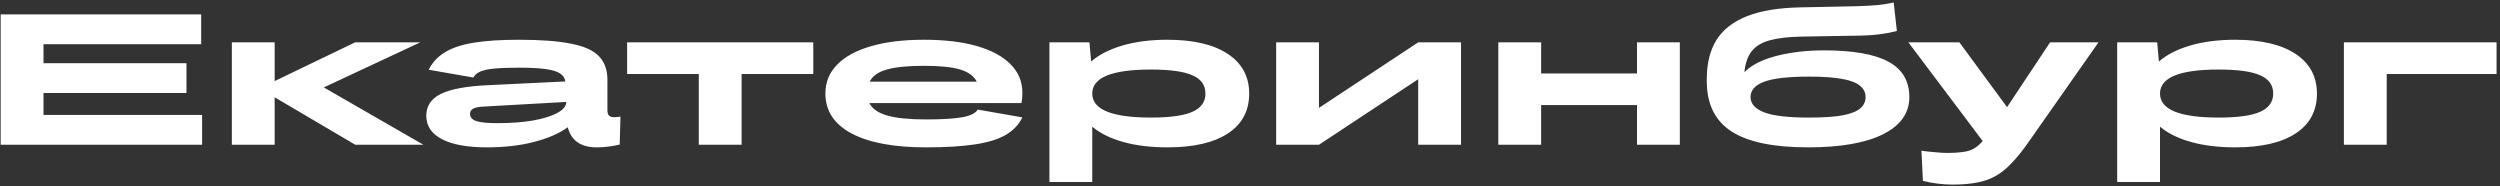 <?xml version="1.0" encoding="UTF-8"?> <svg xmlns="http://www.w3.org/2000/svg" width="470" height="35" viewBox="0 0 470 35" fill="none"><rect x="0" y="0" width="470" height="35" fill="#333333" stroke="none"/><path d="M0.127 27.213L0.127 2.713L37.822 2.713V8.313L8.177 8.313L8.177 11.883L35.057 11.883L35.057 17.483L8.177 17.483L8.177 21.613L37.997 21.613V27.213L0.127 27.213ZM43.587 27.213L43.587 7.963L51.637 7.963L51.637 15.243L66.757 7.963L79.007 7.963L60.877 16.433L79.602 27.213H66.792L51.637 18.288V27.213H43.587ZM80.595 13.108C81.272 11.755 82.275 10.67 83.605 9.853C84.959 9.013 86.767 8.407 89.03 8.033C91.294 7.66 94.129 7.473 97.535 7.473C101.642 7.473 104.909 7.718 107.335 8.208C109.785 8.675 111.535 9.457 112.585 10.553C113.659 11.65 114.195 13.132 114.195 14.998V20.668C114.195 21.158 114.289 21.508 114.475 21.718C114.685 21.928 115.012 22.033 115.455 22.033C115.805 22.033 116.202 21.998 116.645 21.928L116.505 27.178C115.712 27.365 114.989 27.493 114.335 27.563C113.705 27.657 112.982 27.703 112.165 27.703C109.202 27.703 107.394 26.443 106.74 23.923C105.13 25.09 103.007 26.012 100.37 26.688C97.757 27.365 94.817 27.703 91.55 27.703C87.864 27.703 85.04 27.19 83.08 26.163C81.12 25.137 80.14 23.667 80.14 21.753C80.14 19.933 81.05 18.568 82.87 17.658C84.714 16.748 87.677 16.2 91.76 16.013L106.285 15.313C106.192 14.66 105.842 14.147 105.235 13.773C104.652 13.4 103.73 13.132 102.47 12.968C101.234 12.805 99.589 12.723 97.535 12.723C95.599 12.723 94.035 12.782 92.845 12.898C91.679 13.015 90.804 13.213 90.22 13.493C89.637 13.75 89.229 14.112 88.995 14.578L80.595 13.108ZM88.365 21.438C88.365 22.045 88.762 22.488 89.555 22.768C90.349 23.025 91.655 23.153 93.475 23.153C95.995 23.153 98.224 22.99 100.16 22.663C102.12 22.313 103.66 21.835 104.78 21.228C105.9 20.622 106.46 19.933 106.46 19.163L90.885 20.038C89.999 20.085 89.357 20.213 88.96 20.423C88.564 20.633 88.365 20.972 88.365 21.438ZM117.897 13.913V7.963L152.897 7.963V13.913L139.422 13.913V27.213H131.372V13.913H117.897ZM174.073 27.703C168.03 27.703 163.363 26.828 160.073 25.078C156.806 23.328 155.173 20.832 155.173 17.588C155.173 15.465 155.908 13.657 157.378 12.163C158.848 10.647 160.96 9.492 163.713 8.698C166.49 7.882 169.826 7.473 173.723 7.473C177.596 7.473 180.91 7.87 183.663 8.663C186.416 9.457 188.528 10.6 189.998 12.093C191.468 13.563 192.203 15.337 192.203 17.413C192.203 17.857 192.191 18.218 192.168 18.498C192.145 18.755 192.098 19.047 192.028 19.373L163.433 19.373C163.97 20.447 165.09 21.228 166.793 21.718C168.52 22.208 170.946 22.453 174.073 22.453C177.13 22.453 179.428 22.313 180.968 22.033C182.508 21.73 183.453 21.252 183.803 20.598L192.203 22.068C191.55 23.422 190.511 24.518 189.088 25.358C187.688 26.175 185.763 26.77 183.313 27.143C180.886 27.517 177.806 27.703 174.073 27.703ZM173.723 12.373C170.666 12.373 168.333 12.607 166.723 13.073C165.113 13.517 164.04 14.275 163.503 15.348H183.628C183.068 14.275 182.03 13.517 180.513 13.073C178.996 12.607 176.733 12.373 173.723 12.373ZM204.818 7.963L205.133 11.568C206.603 10.285 208.563 9.282 211.013 8.558C213.487 7.835 216.31 7.473 219.483 7.473C224.36 7.473 228.14 8.36 230.823 10.133C233.507 11.907 234.848 14.392 234.848 17.588C234.848 20.832 233.518 23.328 230.858 25.078C228.198 26.828 224.407 27.703 219.483 27.703C216.357 27.703 213.58 27.365 211.153 26.688C208.75 26.012 206.813 25.055 205.343 23.818V34.213H197.293V7.963L204.818 7.963ZM216.368 22.103C219.962 22.103 222.563 21.742 224.173 21.018C225.807 20.295 226.623 19.152 226.623 17.588C226.623 16.002 225.807 14.858 224.173 14.158C222.563 13.435 219.962 13.073 216.368 13.073C209.018 13.073 205.343 14.578 205.343 17.588C205.343 20.598 209.018 22.103 216.368 22.103ZM239.915 27.213V7.963L247.965 7.963V20.283L266.62 7.963H274.67V27.213H266.62V14.893L247.965 27.213H239.915ZM281.683 27.213V7.963L289.733 7.963V13.808L307.758 13.808V7.963L315.808 7.963V27.213H307.758V19.758L289.733 19.758V27.213L281.683 27.213ZM339.916 27.703C333.383 27.703 328.576 26.7 325.496 24.693C322.416 22.687 320.876 19.548 320.876 15.278V14.823C320.876 11.907 321.483 9.468 322.696 7.508C323.933 5.548 325.858 4.055 328.471 3.028C331.084 2.002 334.468 1.453 338.621 1.383L348.981 1.173C350.498 1.127 351.804 1.057 352.901 0.963C354.021 0.847 355.059 0.683 356.016 0.473L356.611 5.828C355.724 6.062 354.686 6.26 353.496 6.423C352.306 6.587 350.918 6.68 349.331 6.703L338.726 6.878C336.229 6.925 334.223 7.158 332.706 7.578C331.189 7.998 330.058 8.687 329.311 9.643C328.564 10.6 328.109 11.907 327.946 13.563C328.833 12.677 330.011 11.93 331.481 11.323C332.974 10.717 334.689 10.262 336.626 9.958C338.563 9.632 340.639 9.468 342.856 9.468C348.363 9.468 352.423 10.18 355.036 11.603C357.649 13.027 358.956 15.243 358.956 18.253C358.956 21.263 357.299 23.597 353.986 25.253C350.696 26.887 346.006 27.703 339.916 27.703ZM340.091 22.103C342.774 22.103 344.886 21.963 346.426 21.683C347.966 21.38 349.063 20.948 349.716 20.388C350.393 19.805 350.731 19.093 350.731 18.253C350.731 17.413 350.393 16.713 349.716 16.153C349.063 15.57 347.966 15.138 346.426 14.858C344.886 14.555 342.774 14.403 340.091 14.403C336.148 14.403 333.324 14.73 331.621 15.383C329.941 16.013 329.101 16.97 329.101 18.253C329.101 19.49 329.953 20.447 331.656 21.123C333.359 21.777 336.171 22.103 340.091 22.103ZM385.414 7.963L394.514 7.963L381.284 26.828C380.187 28.392 379.149 29.675 378.169 30.678C377.212 31.705 376.209 32.51 375.159 33.093C374.132 33.677 372.965 34.085 371.659 34.318C370.375 34.575 368.859 34.703 367.109 34.703C365.242 34.703 363.375 34.47 361.509 34.003L361.229 28.333C361.999 28.45 362.839 28.543 363.749 28.613C364.659 28.707 365.452 28.753 366.129 28.753C367.249 28.753 368.205 28.695 368.999 28.578C369.792 28.485 370.48 28.275 371.064 27.948C371.647 27.622 372.207 27.143 372.744 26.513L358.779 7.963L368.369 7.963L377.329 20.143L385.414 7.963ZM405.556 7.963L405.871 11.568C407.341 10.285 409.301 9.282 411.751 8.558C414.224 7.835 417.047 7.473 420.221 7.473C425.097 7.473 428.877 8.36 431.561 10.133C434.244 11.907 435.586 14.392 435.586 17.588C435.586 20.832 434.256 23.328 431.596 25.078C428.936 26.828 425.144 27.703 420.221 27.703C417.094 27.703 414.317 27.365 411.891 26.688C409.487 26.012 407.551 25.055 406.081 23.818V34.213H398.031V7.963L405.556 7.963ZM417.106 22.103C420.699 22.103 423.301 21.742 424.911 21.018C426.544 20.295 427.361 19.152 427.361 17.588C427.361 16.002 426.544 14.858 424.911 14.158C423.301 13.435 420.699 13.073 417.106 13.073C409.756 13.073 406.081 14.578 406.081 17.588C406.081 20.598 409.756 22.103 417.106 22.103ZM440.653 27.213V7.963L469.353 7.963V13.913L448.703 13.913V27.213H440.653Z" fill="white"></path></svg> 